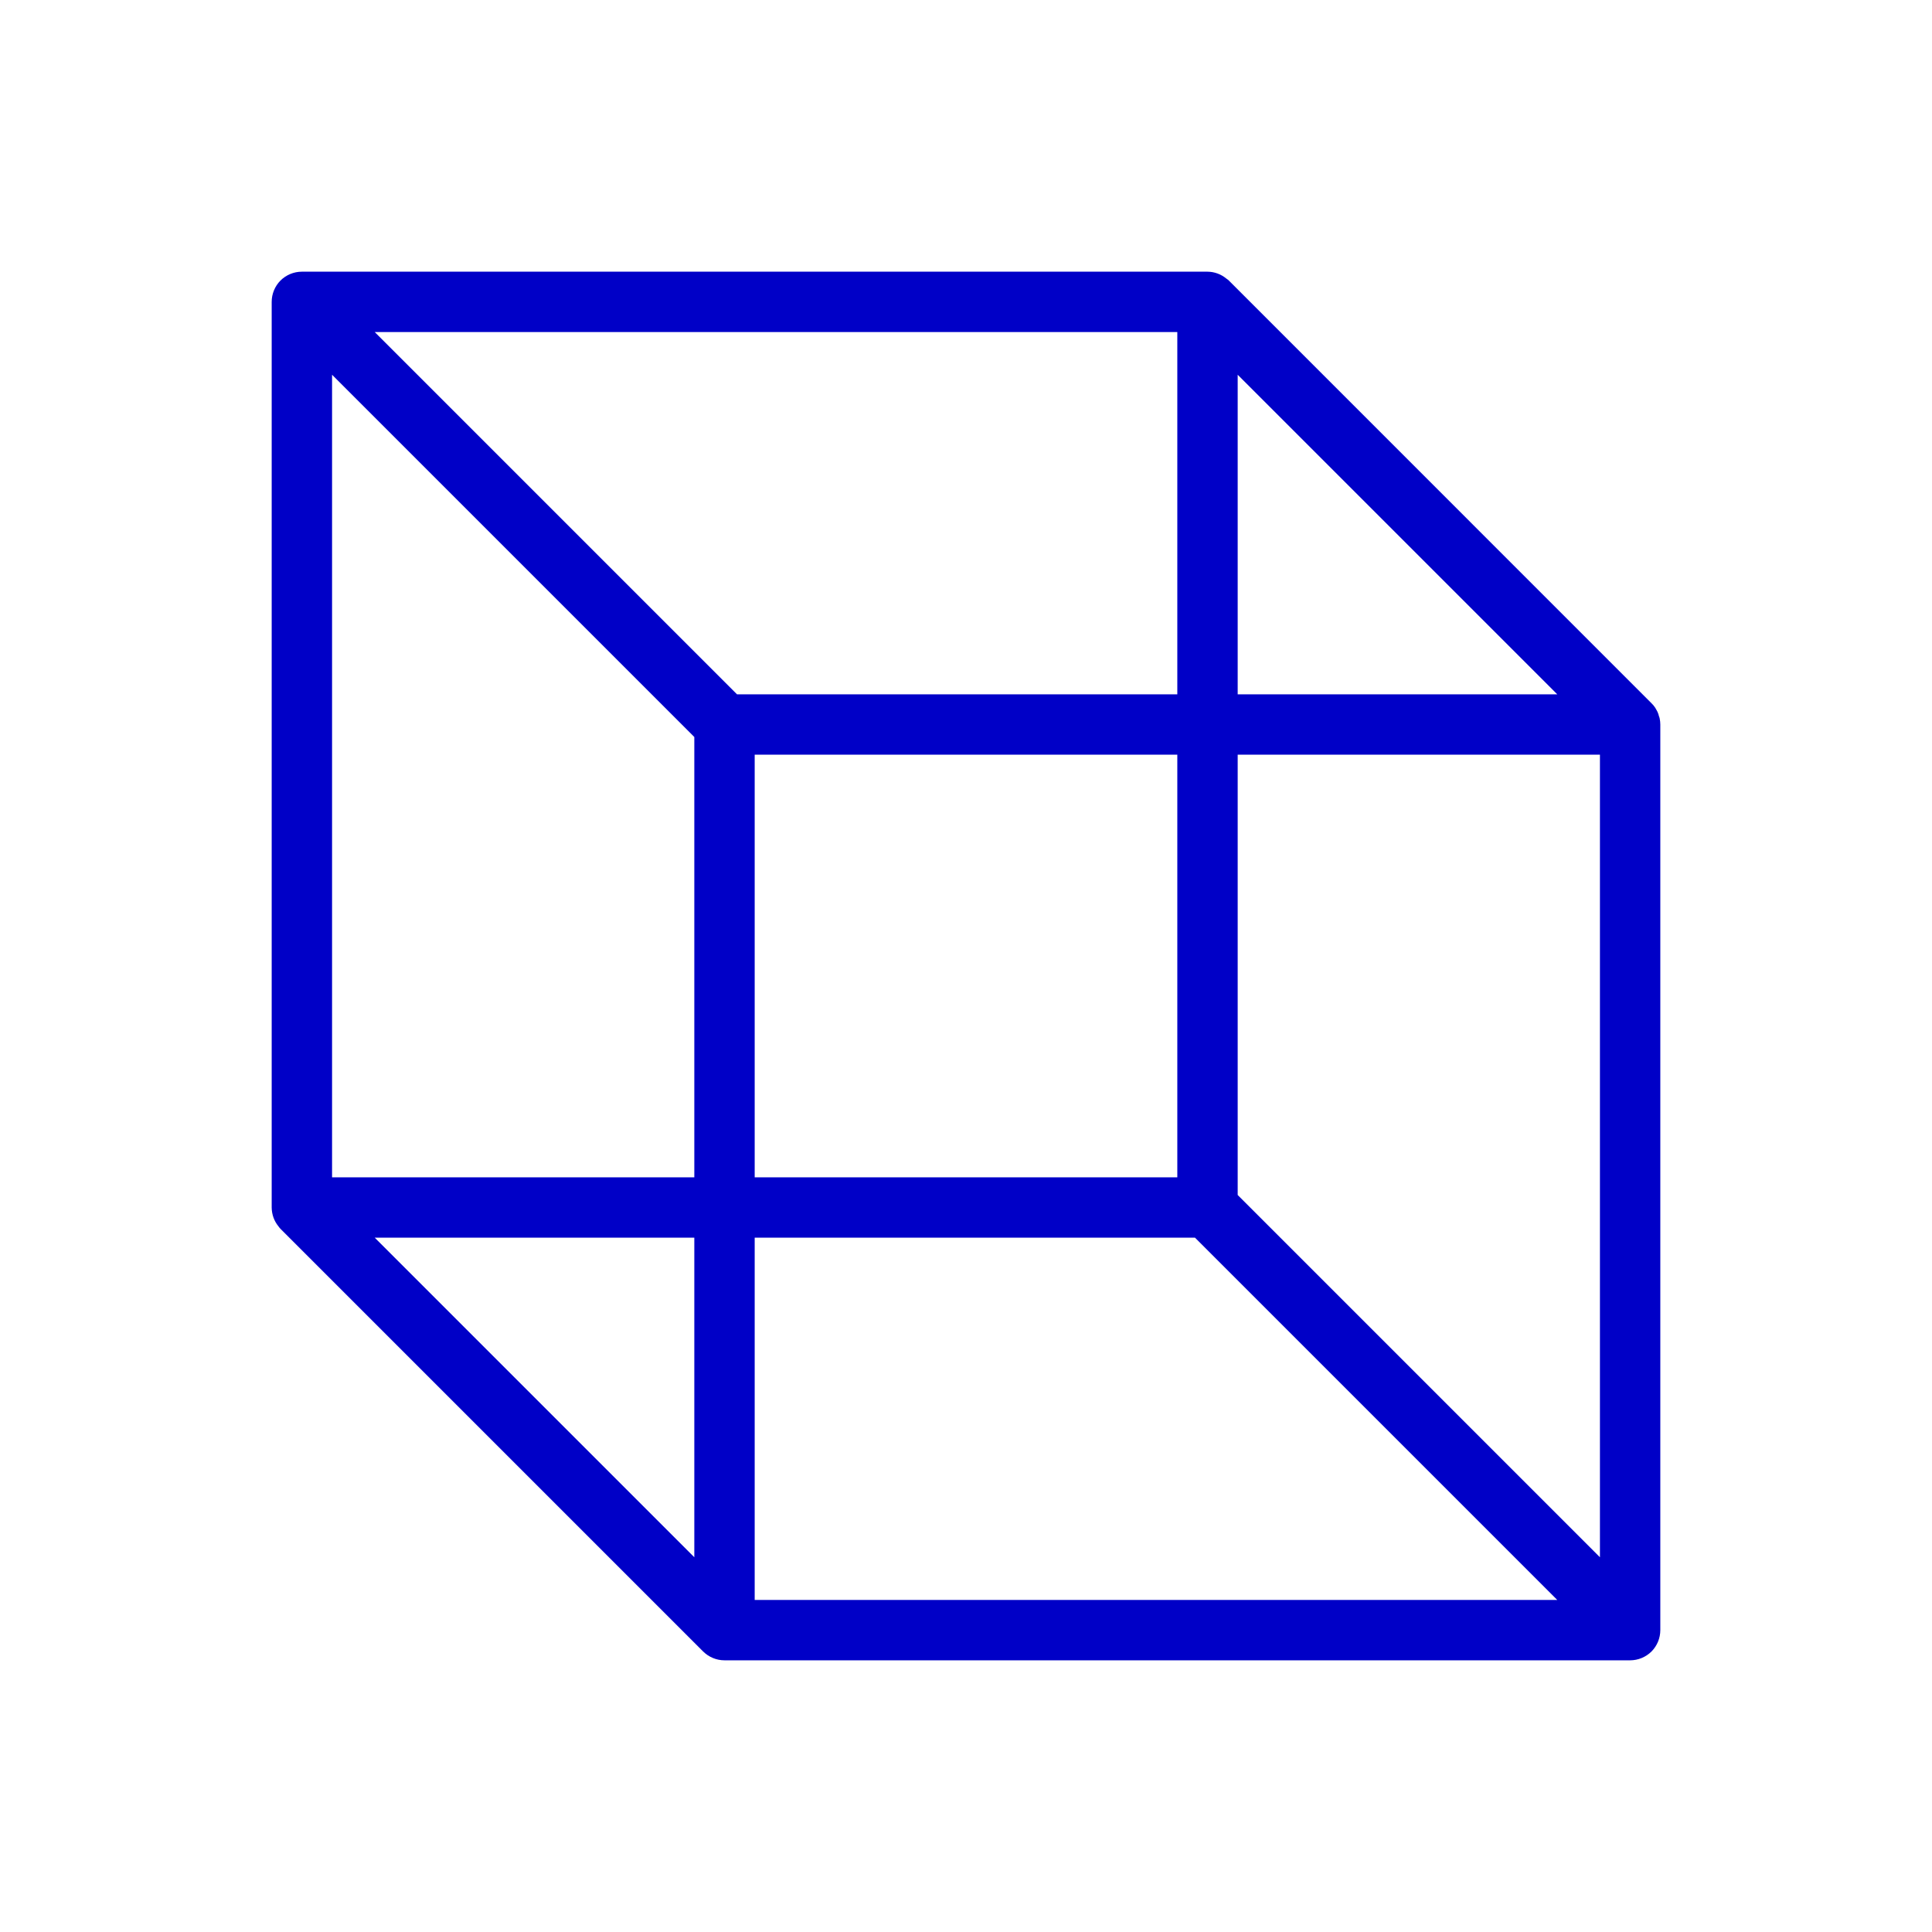 <svg xmlns="http://www.w3.org/2000/svg" fill="none" viewBox="0 0 32 32" height="32" width="32">
<path fill="#0000C7" d="M27.49 11.902C27.487 11.888 27.483 11.875 27.477 11.861C27.473 11.843 27.468 11.826 27.461 11.809C27.455 11.793 27.447 11.777 27.438 11.762C27.43 11.749 27.424 11.735 27.416 11.723C27.398 11.695 27.377 11.67 27.354 11.648L20.354 4.647C20.341 4.635 20.327 4.624 20.312 4.614C20.224 4.541 20.114 4.501 20 4.5H5C4.867 4.5 4.74 4.553 4.646 4.646C4.553 4.74 4.5 4.867 4.5 5V20C4.501 20.114 4.54 20.224 4.612 20.312C4.622 20.327 4.634 20.341 4.646 20.354L11.646 27.354C11.693 27.4 11.748 27.437 11.809 27.462C11.869 27.487 11.934 27.5 12 27.5H27C27.133 27.5 27.26 27.447 27.354 27.354C27.447 27.26 27.5 27.133 27.5 27V12C27.5 11.967 27.496 11.935 27.49 11.902ZM20.5 6.207L25.793 11.5H20.5V6.207ZM11.5 25.793L6.207 20.5H11.5V25.793ZM11.5 19.5H5.5V6.207L11.5 12.207V19.5ZM6.207 5.5H19.5V11.5H12.207L6.207 5.5ZM19.5 12.5V19.5H12.5V12.5H19.5ZM12.5 26.5V20.5H19.793L25.793 26.5H12.5ZM26.5 25.793L20.5 19.793V12.5H26.5V25.793Z"></path>
</svg>

